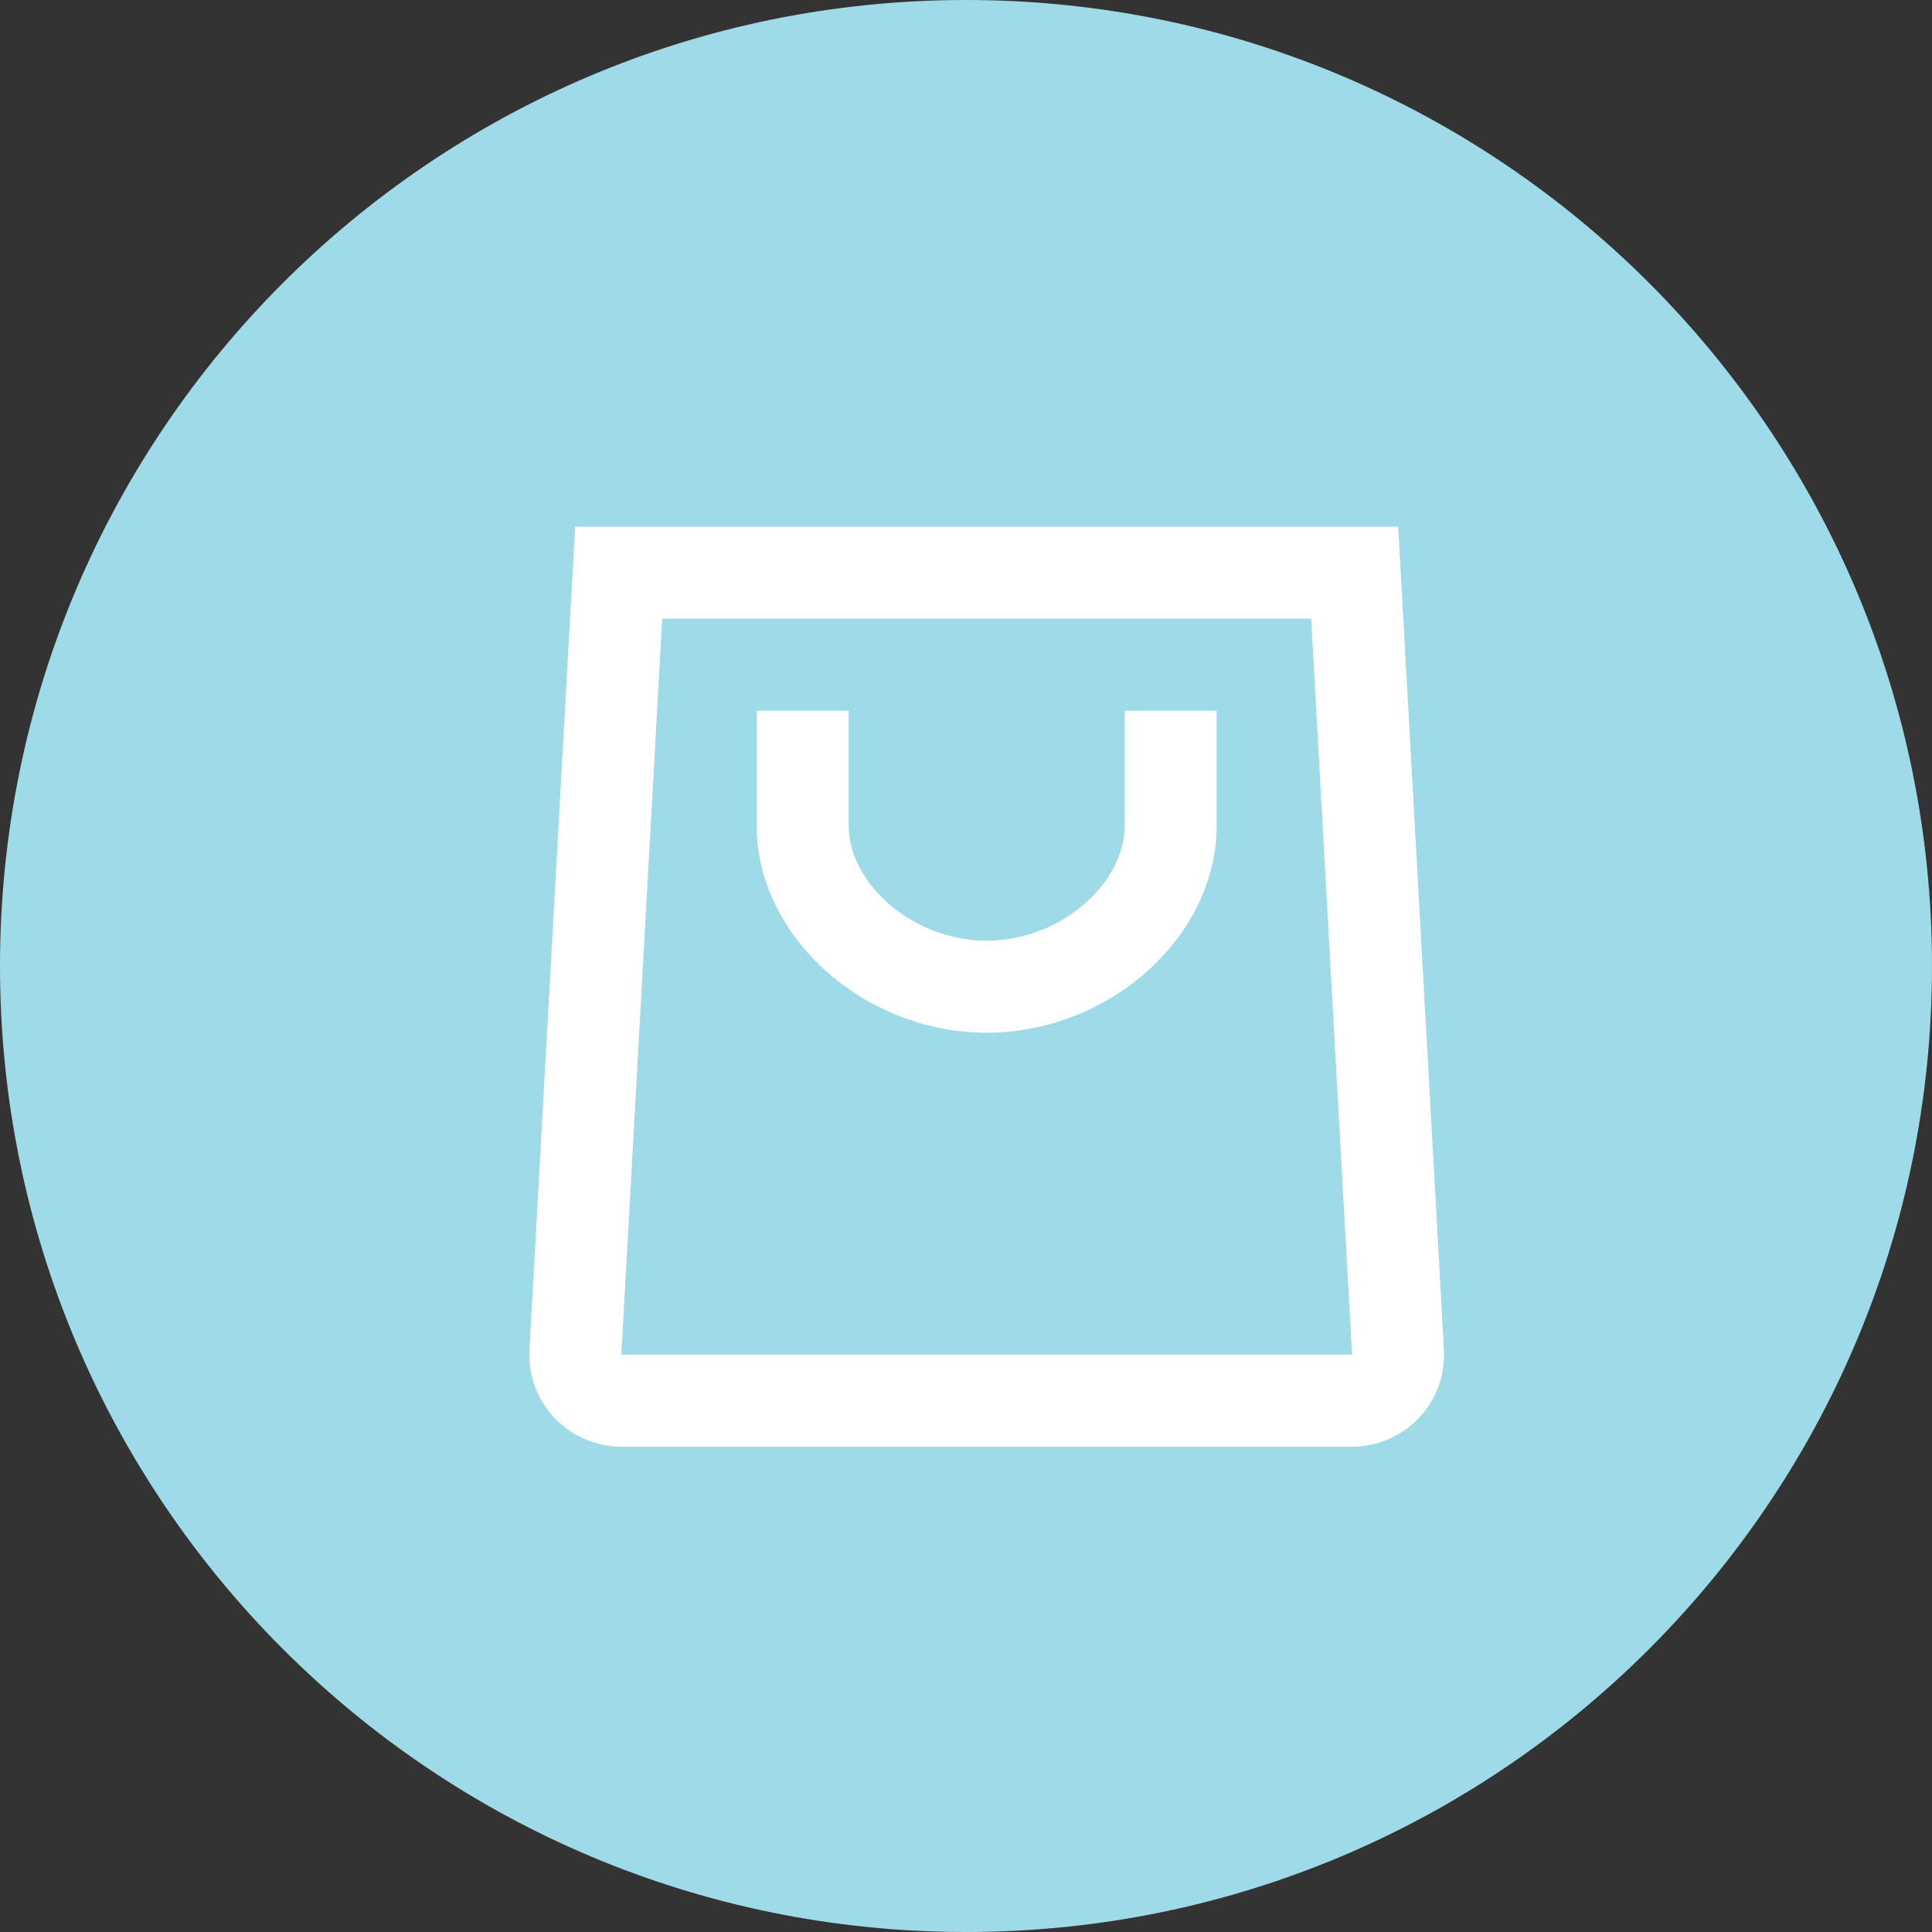 <?xml version="1.0" encoding="UTF-8"?> <svg xmlns="http://www.w3.org/2000/svg" width="40" height="40" viewBox="0 0 40 40" fill="none"><rect x="0" y="0" width="40" height="40" fill="#333333" stroke="none"/><g clip-path="url(#clip0_2133_177)"><path d="M20 40C31.046 40 40 31.046 40 20C40 8.954 31.046 0 20 0C8.954 0 0 8.954 0 20C0 31.046 8.954 40 20 40Z" fill="#9EDAE8"></path><path fill-rule="evenodd" clip-rule="evenodd" d="M28.948 10.905L29.895 27.942C29.953 28.992 29.149 29.891 28.099 29.949C28.072 29.951 28.059 29.951 28.046 29.952C28.037 29.952 28.028 29.952 28.015 29.952C28.009 29.952 28.002 29.952 27.993 29.952H12.864C11.812 29.952 10.959 29.1 10.959 28.048C10.96 27.995 10.96 27.995 10.962 27.942L11.908 10.905H28.948ZM13.71 12.809L12.864 28.048H27.993L27.146 12.809H13.71ZM17.571 14.714H15.666V17.095C15.666 19.382 17.879 21.381 20.428 21.381C22.978 21.381 25.19 19.382 25.19 17.095V14.714H23.286V17.095C23.286 18.284 21.966 19.476 20.428 19.476C18.89 19.476 17.571 18.284 17.571 17.095V14.714Z" fill="white"></path></g><defs><clipPath id="clip0_2133_177"><rect width="40" height="40" fill="white"></rect></clipPath></defs></svg> 